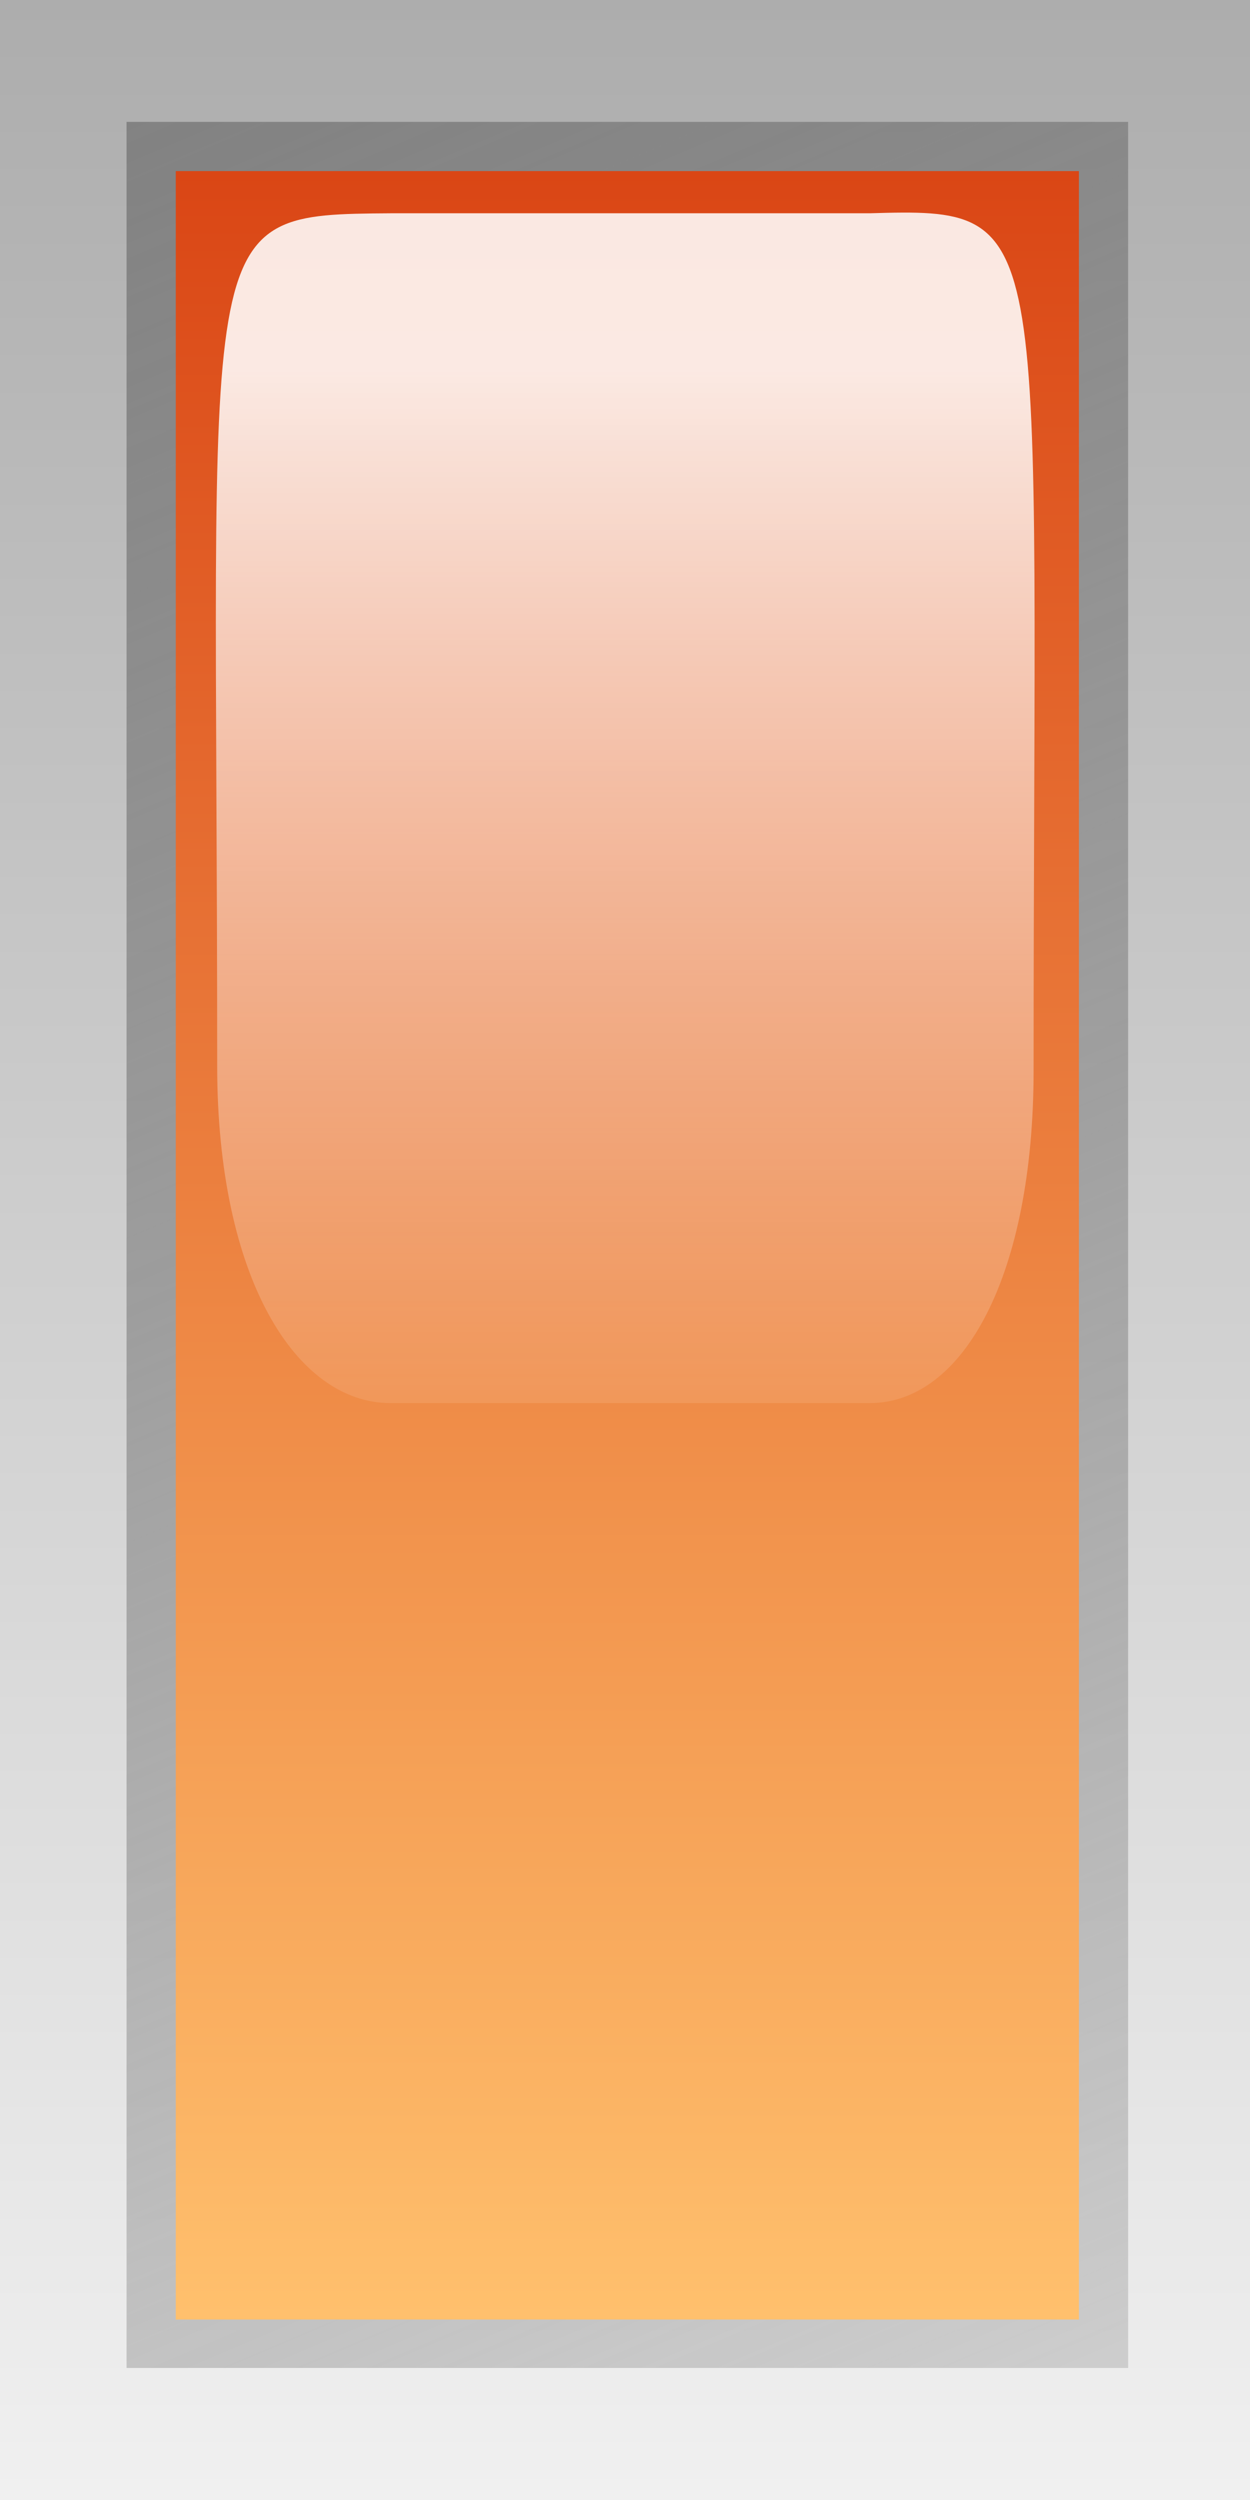<svg xmlns="http://www.w3.org/2000/svg" viewBox="0 0 50 100"><rect x="0" y="0" width="50" height="100" fill="#333333" stroke="none"/><defs><linearGradient id="d" y2="46.774" gradientUnits="userSpaceOnUse" y1="47.917" gradientTransform="matrix(.384 0 0 1.317 12.5 -22.732)" x2="21.594" x1="21.594"><stop offset="0" stop-color="#fff" stop-opacity="0"/><stop offset="1" stop-color="#fff" stop-opacity=".875"/></linearGradient><linearGradient id="c" y2="40.797" gradientUnits="userSpaceOnUse" y1="40.797" gradientTransform="rotate(90 25.6 36)" x2="30.969" x1="28.219"><stop offset="0" stop-color="#da4615"/><stop offset="1" stop-color="#ffc06d"/></linearGradient><linearGradient id="b" y2="40.218" gradientUnits="userSpaceOnUse" y1="41.438" gradientTransform="rotate(90 25.6 36)" x2="31.031" x1="28.156"><stop offset="0" stop-color="#828282"/><stop offset="1" stop-color="#929292" stop-opacity=".353"/></linearGradient><linearGradient id="a" y2="40.8" gradientUnits="userSpaceOnUse" y1="40.8" gradientTransform="rotate(90 25.6 36)" x2="31.2" x1="28"><stop offset="0" stop-color="#adadad"/><stop offset="1" stop-color="#f0f0f0"/></linearGradient></defs><path d="M21.6 38.4v3.2H20v-3.2h1.6z" fill="url(#a)" transform="translate(-625 -1200) scale(31.25)"/><path d="M21.444 38.556h-1.282v2.875h1.282v-2.875z" fill="url(#b)" transform="translate(-625 -1200) scale(31.25)"/><path d="M21.381 38.619h-1.156v2.75h1.156v-2.75z" fill="url(#c)" transform="translate(-625 -1200) scale(31.25)"/><path d="M20.5 38.673c-.258.002-.222.002-.222 1.091 0 .272.101.432.222.432h.613c.121 0 .21-.165.21-.426 0-1.096.031-1.104-.21-1.097H20.5z" fill="url(#d)" transform="translate(-625 -1200) scale(31.25)"/></svg>